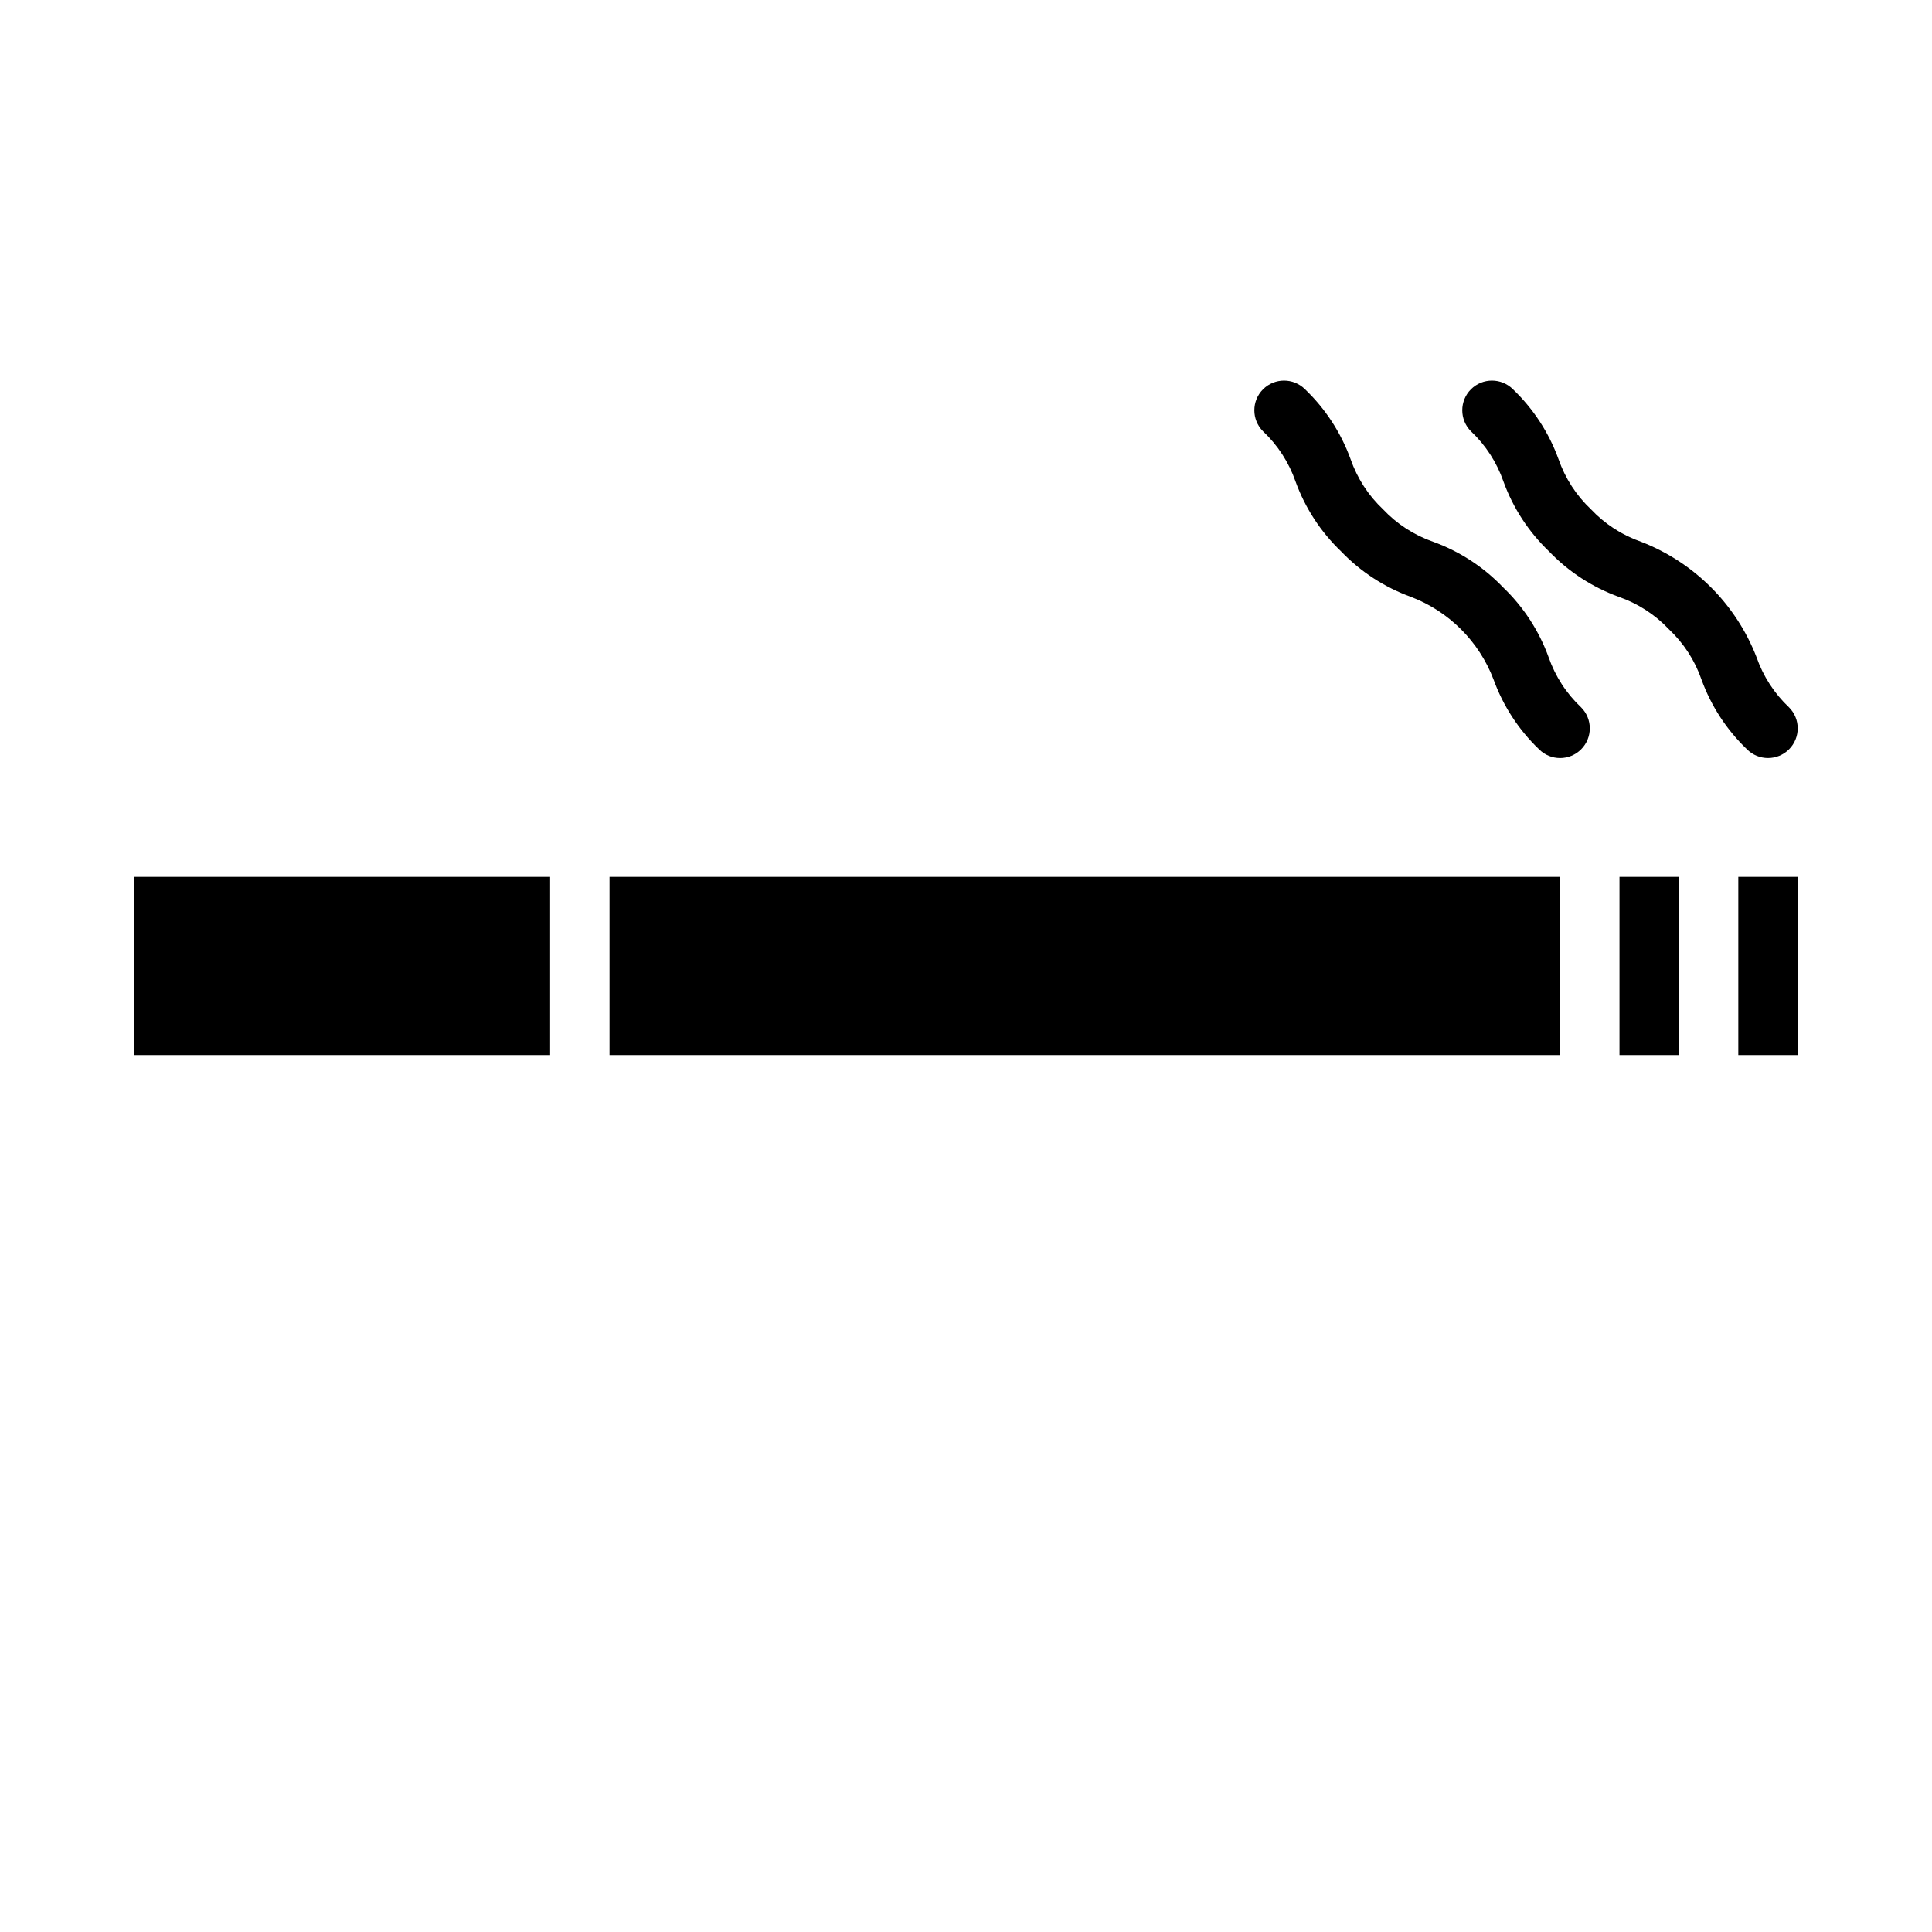 <?xml version="1.0" encoding="UTF-8"?>
<!-- Uploaded to: ICON Repo, www.svgrepo.com, Generator: ICON Repo Mixer Tools -->
<svg fill="#000000" width="800px" height="800px" version="1.1" viewBox="144 144 512 512" xmlns="http://www.w3.org/2000/svg">
 <path d="m573.18 376.38h15.742v47.23h-15.742zm31.488 47.23h15.742v-47.23h-15.742zm-425.09 0h110.21v-47.23h-110.21zm125.95 0h251.9v-47.23h-251.9zm280.77-112.83c3.894 3.672 6.848 8.227 8.605 13.285 2.543 7.019 6.676 13.355 12.07 18.52 3.074 3.074 8.059 3.074 11.133 0 3.074-3.074 3.074-8.059 0-11.133-3.894-3.672-6.848-8.23-8.605-13.285-5.445-14.043-16.547-25.145-30.59-30.59-5.055-1.758-9.613-4.711-13.285-8.605-3.894-3.672-6.848-8.227-8.602-13.285-2.543-7.019-6.676-13.355-12.07-18.516-3.074-3.074-8.059-3.078-11.133-0.004s-3.074 8.059 0 11.133c3.894 3.672 6.844 8.23 8.602 13.285 2.543 7.019 6.676 13.359 12.07 18.52 5.16 5.394 11.5 9.523 18.52 12.07 5.055 1.758 9.613 4.711 13.285 8.605zm-43.973-11.133c-5.16-5.394-11.496-9.527-18.52-12.07-5.055-1.758-9.613-4.711-13.281-8.605-3.898-3.672-6.848-8.227-8.605-13.285-2.543-7.019-6.672-13.355-12.066-18.516-3.074-3.074-8.059-3.078-11.133-0.004-3.078 3.074-3.078 8.059-0.004 11.133 3.894 3.672 6.848 8.23 8.605 13.285 2.543 7.019 6.672 13.359 12.066 18.52 5.16 5.394 11.5 9.523 18.52 12.07 10.086 3.84 18.051 11.809 21.895 21.891 2.543 7.023 6.672 13.359 12.07 18.52 3.074 3.078 8.059 3.078 11.133 0 3.074-3.074 3.074-8.059 0-11.133-3.898-3.668-6.852-8.227-8.609-13.281-2.543-7.023-6.672-13.359-12.07-18.523z"/>
</svg>